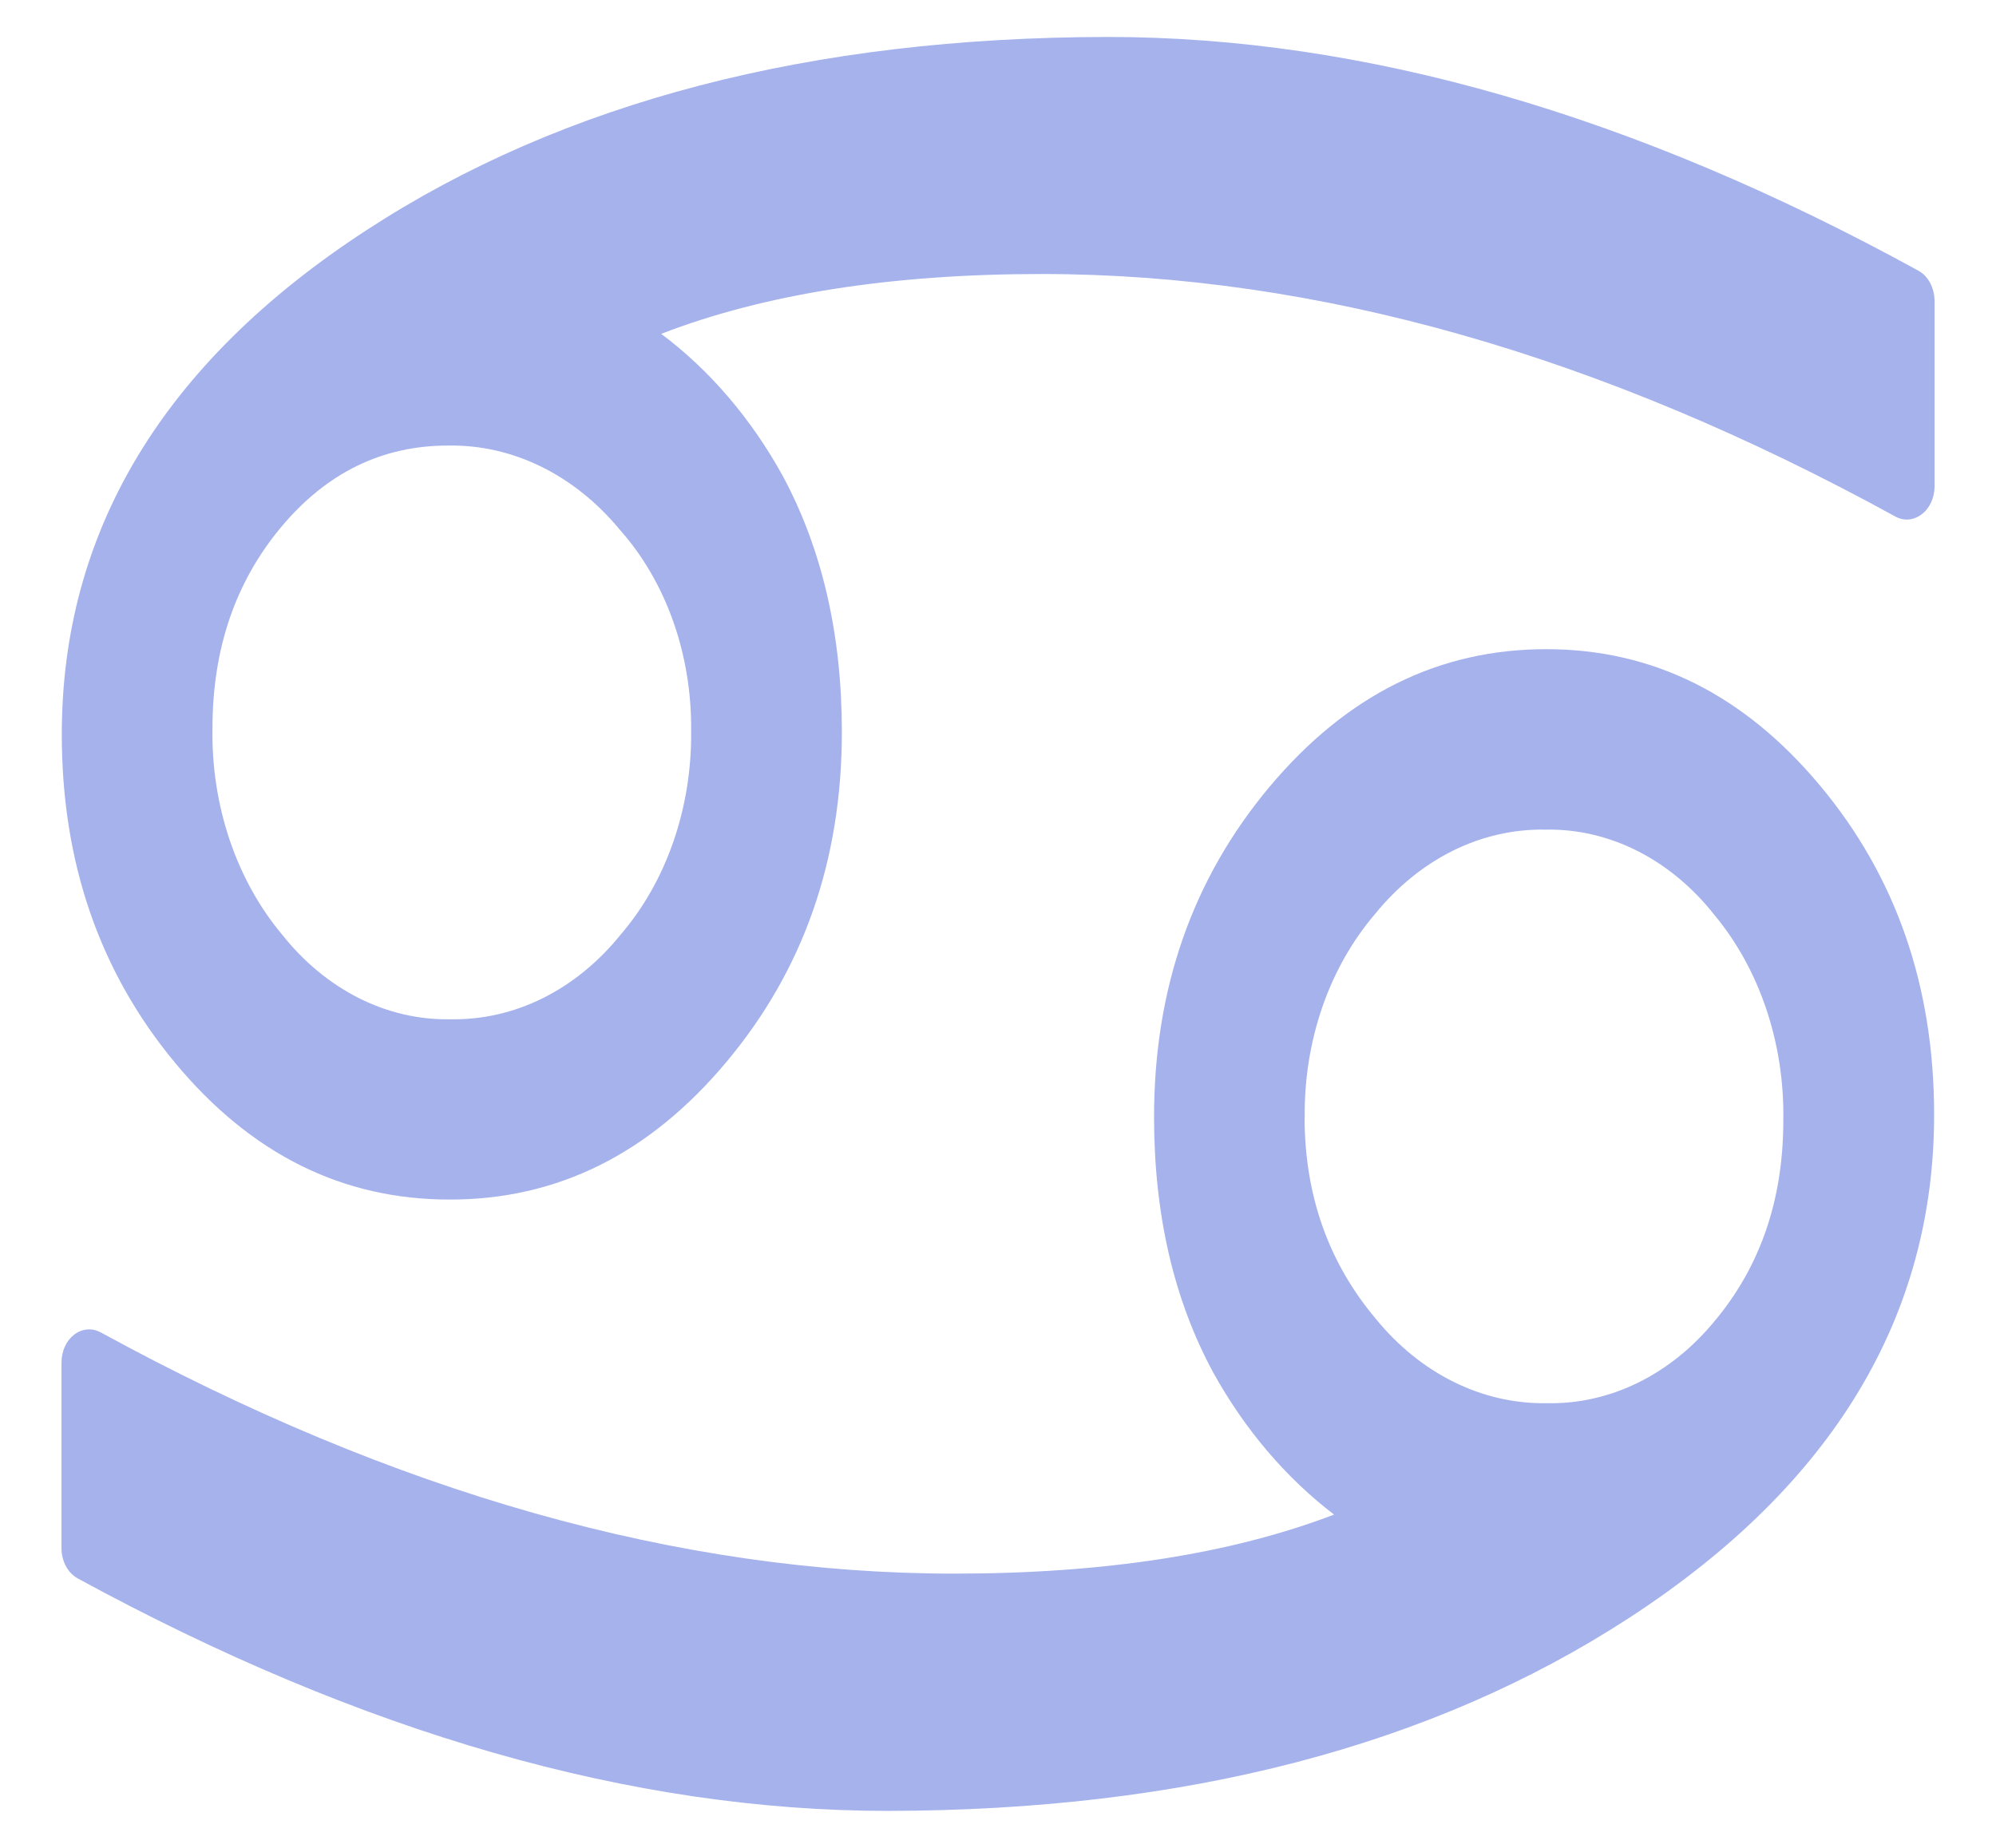 <svg width="27" height="25" viewBox="0 0 27 25" fill="none" xmlns="http://www.w3.org/2000/svg">
<path fill-rule="evenodd" clip-rule="evenodd" d="M18.05 20.494C17.395 19.995 16.835 19.337 16.407 18.561C15.879 17.582 15.611 16.433 15.611 15.112C15.611 13.377 16.132 11.888 17.173 10.645C18.215 9.402 19.463 8.781 20.919 8.783C22.359 8.783 23.593 9.398 24.621 10.63C25.649 11.861 26.163 13.345 26.163 15.082C26.163 17.798 24.809 20.084 22.04 21.887C19.375 23.623 16.032 24.494 12.012 24.5C8.552 24.5 4.899 23.452 1.052 21.355C0.987 21.32 0.931 21.262 0.892 21.19C0.853 21.117 0.832 21.033 0.832 20.947V18.434C0.832 18.359 0.847 18.285 0.877 18.219C0.907 18.153 0.95 18.098 1.003 18.057C1.056 18.016 1.116 17.992 1.179 17.987C1.242 17.981 1.304 17.995 1.362 18.026C5.343 20.202 9.192 21.29 12.909 21.29C14.941 21.29 16.654 21.024 18.046 20.491L18.05 20.494ZM17.649 15.128C17.642 14.614 17.722 14.104 17.886 13.628C18.05 13.153 18.294 12.723 18.601 12.365C18.9 11.996 19.259 11.705 19.656 11.508C20.053 11.312 20.479 11.216 20.908 11.224C21.333 11.216 21.755 11.314 22.147 11.511C22.539 11.709 22.893 12.002 23.185 12.371C23.49 12.736 23.731 13.171 23.892 13.65C24.053 14.129 24.132 14.642 24.123 15.159C24.123 16.229 23.813 17.134 23.193 17.874C22.896 18.235 22.542 18.519 22.151 18.71C21.759 18.901 21.34 18.994 20.918 18.984C20.488 18.991 20.063 18.893 19.666 18.697C19.269 18.501 18.91 18.21 18.61 17.842C17.972 17.084 17.651 16.179 17.647 15.128H17.649ZM8.942 4.515C9.602 5.009 10.165 5.668 10.593 6.447C11.12 7.431 11.388 8.582 11.388 9.902C11.388 11.637 10.867 13.126 9.825 14.369C8.784 15.613 7.535 16.232 6.079 16.229C4.63 16.229 3.394 15.613 2.37 14.381C1.347 13.149 0.835 11.666 0.836 9.934C0.836 7.207 2.19 4.916 4.959 3.113C7.624 1.376 10.966 0.505 14.986 0.5C18.455 0.5 22.109 1.554 25.948 3.661C26.013 3.696 26.069 3.754 26.108 3.826C26.147 3.899 26.168 3.983 26.169 4.069V6.58C26.169 6.655 26.153 6.729 26.123 6.795C26.093 6.861 26.049 6.917 25.996 6.957C25.943 6.998 25.883 7.022 25.82 7.028C25.758 7.033 25.695 7.02 25.638 6.988C21.656 4.802 17.807 3.708 14.091 3.707C12.06 3.707 10.345 3.976 8.948 4.515H8.942ZM9.349 9.887C9.355 10.4 9.274 10.909 9.11 11.383C8.947 11.857 8.704 12.285 8.397 12.643C8.099 13.013 7.741 13.306 7.344 13.504C6.948 13.701 6.521 13.798 6.092 13.79C5.667 13.798 5.245 13.7 4.853 13.503C4.461 13.305 4.107 13.012 3.815 12.643C3.509 12.278 3.268 11.842 3.106 11.363C2.945 10.883 2.865 10.37 2.874 9.853C2.874 8.783 3.182 7.877 3.799 7.136C4.416 6.395 5.172 6.026 6.066 6.028C6.496 6.021 6.923 6.118 7.32 6.313C7.718 6.508 8.079 6.798 8.382 7.164C8.692 7.512 8.938 7.933 9.105 8.402C9.271 8.87 9.354 9.375 9.349 9.884V9.887Z" fill="#A5B2EC"/>
</svg>
